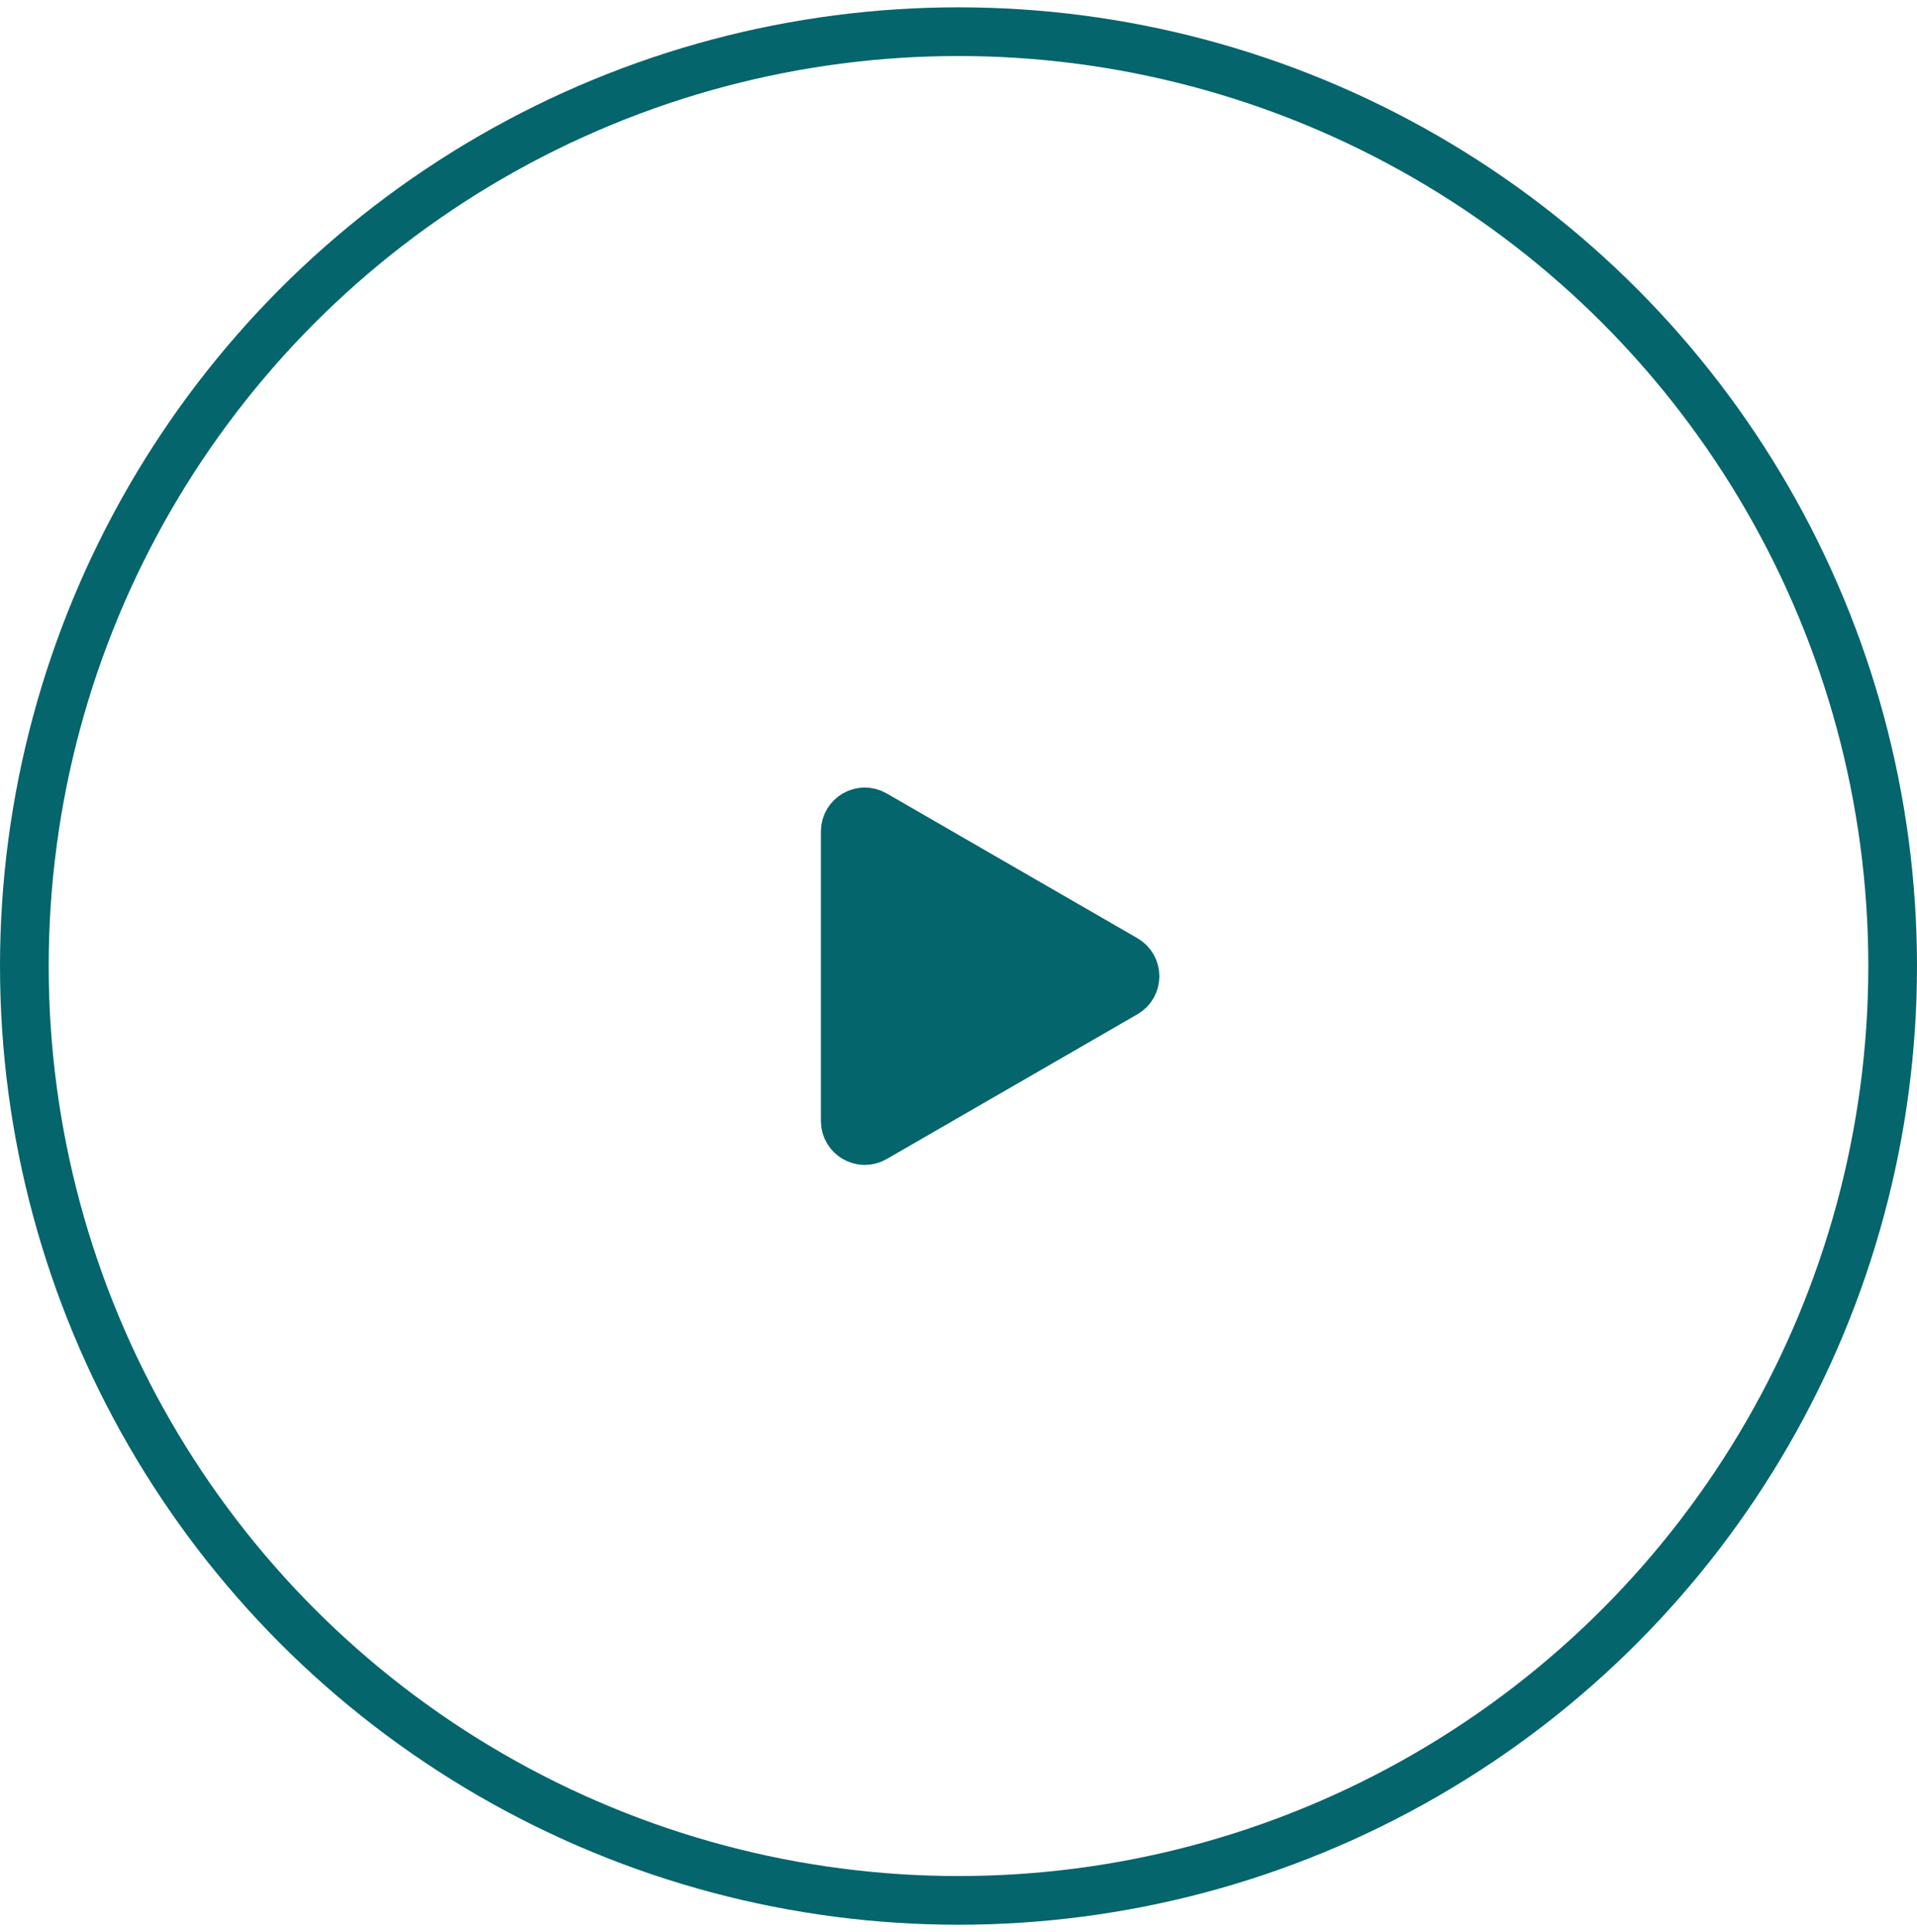 <?xml version="1.0" encoding="UTF-8"?> <svg xmlns="http://www.w3.org/2000/svg" width="131" height="132" viewBox="0 0 131 132" fill="none"> <circle cx="65.5" cy="66" r="63.836" stroke="#04656C" stroke-width="3.327"></circle> <path d="M76.895 67.855L59.764 77.745C58.873 78.259 57.76 77.616 57.76 76.587L57.76 56.807C57.76 55.778 58.873 55.135 59.764 55.65L76.895 65.54C77.786 66.054 77.786 67.34 76.895 67.855Z" fill="#04656C" stroke="#04656C" stroke-width="3.327"></path> </svg> 